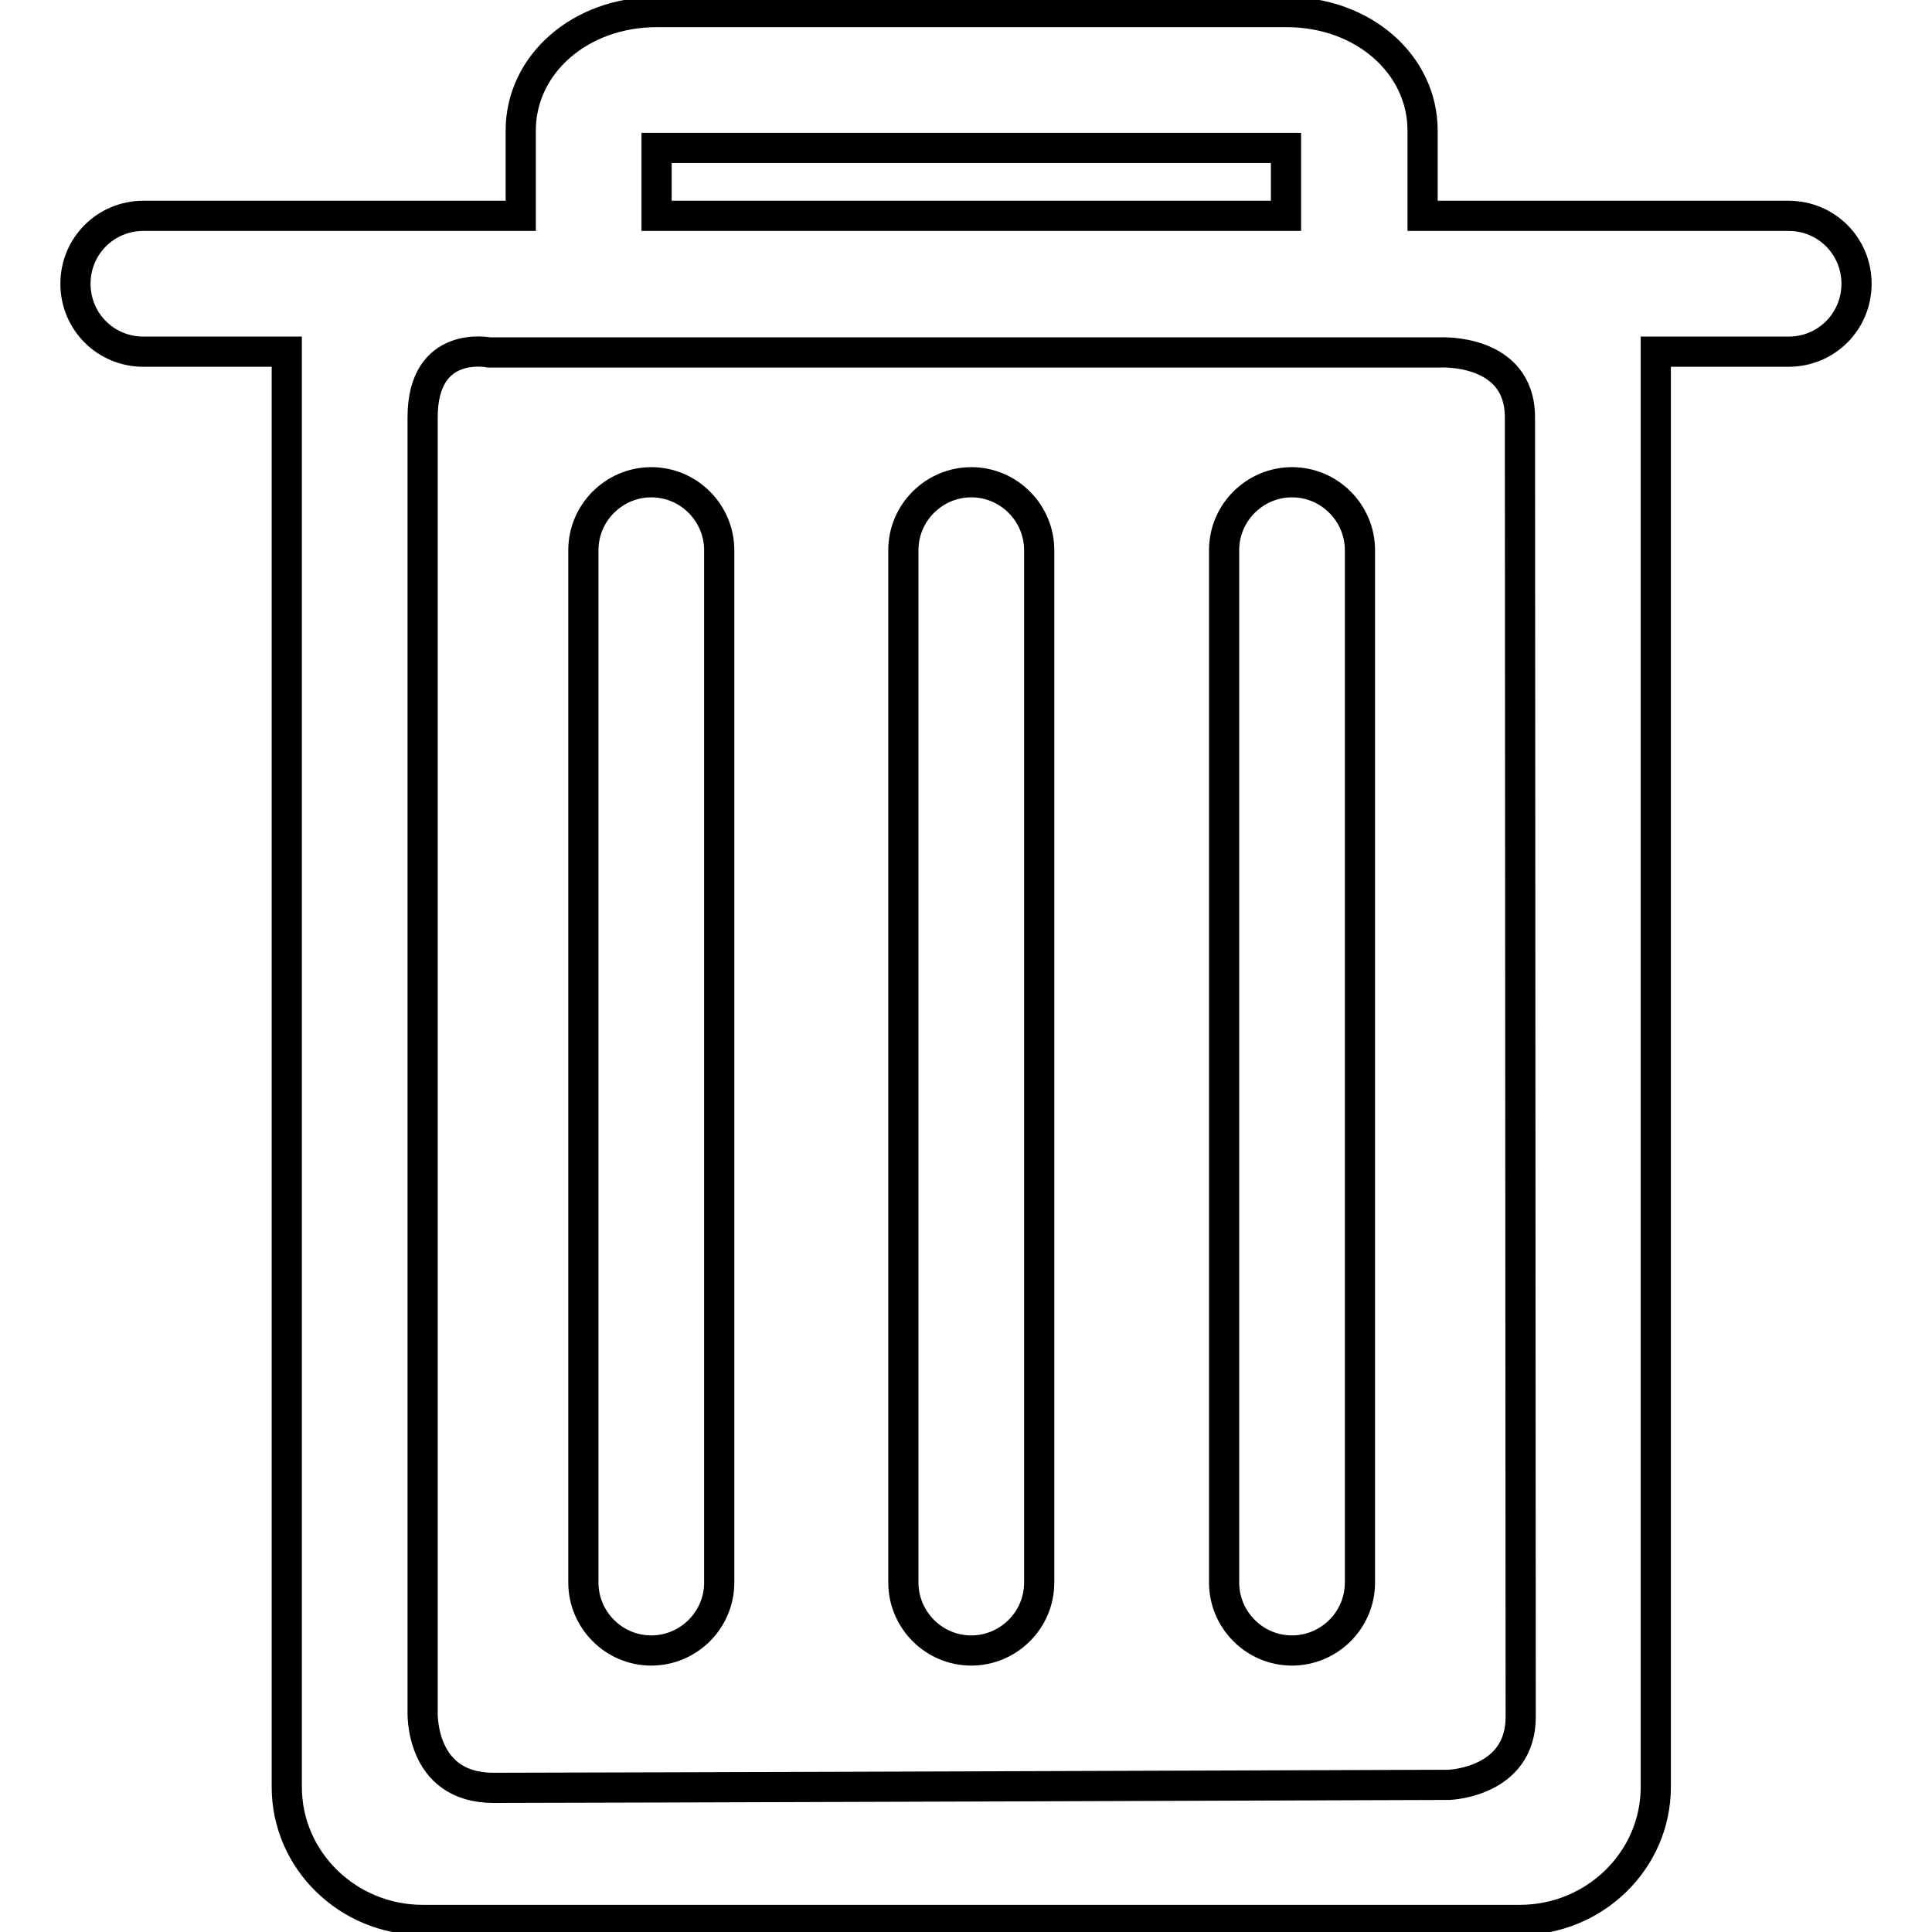 <?xml version="1.0" encoding="utf-8"?>
<!-- Svg Vector Icons : http://www.onlinewebfonts.com/icon -->
<!DOCTYPE svg PUBLIC "-//W3C//DTD SVG 1.1//EN" "http://www.w3.org/Graphics/SVG/1.1/DTD/svg11.dtd">
<svg version="1.1" xmlns="http://www.w3.org/2000/svg" xmlns:xlink="http://www.w3.org/1999/xlink" x="0px" y="0px" viewBox="0 0 256 256" enable-background="new 0 0 256 256" xml:space="preserve">
<g> <path stroke-width="4" fill-opacity="0" stroke="#000000"  d="M119.7,72.9c0-5,4.1-9,9-9l0,0c5,0,9,4.1,9,9v136.8c0,5-4.1,9-9,9l0,0c-5,0-9-4.1-9-9V72.9z M77.3,72.9 c0-5,4.1-9,9-9l0,0c5,0,9,4.1,9,9v136.8c0,5-4.1,9-9,9l0,0c-5,0-9-4.1-9-9V72.9z M162.2,72.9c0-5,4.1-9,9-9l0,0c5,0,9,4.1,9,9 v136.8c0,5-4.1,9-9,9l0,0c-5,0-9-4.1-9-9V72.9z M237,28.6h-35.5h-13V17.3c0-8.8-7.9-15.7-18-15.7H87c-10.1,0-18,6.9-18,15.7v11.3 H56H19c-5,0-9,4-9,9s4,9,9,9h19v190.2c0,9.7,8.1,17.6,18,17.6h145.4c9.9,0,18-7.9,18-17.6V46.6H237c5,0,9-4,9-9S242,28.6,237,28.6z  M87,19.6h83.4v9H87V19.6z M192,236.5c0,0-116.7,0.4-126.6,0.4c-9.9,0-9.4-10.2-9.4-10.2s0-160.9,0-171.4c0-10.4,8.8-8.6,8.8-8.6 H87h83.4h20.4c0,0,10.6-0.6,10.6,8.6s0.1,163.5,0.1,172.2S192,236.5,192,236.5z"/></g>
</svg>